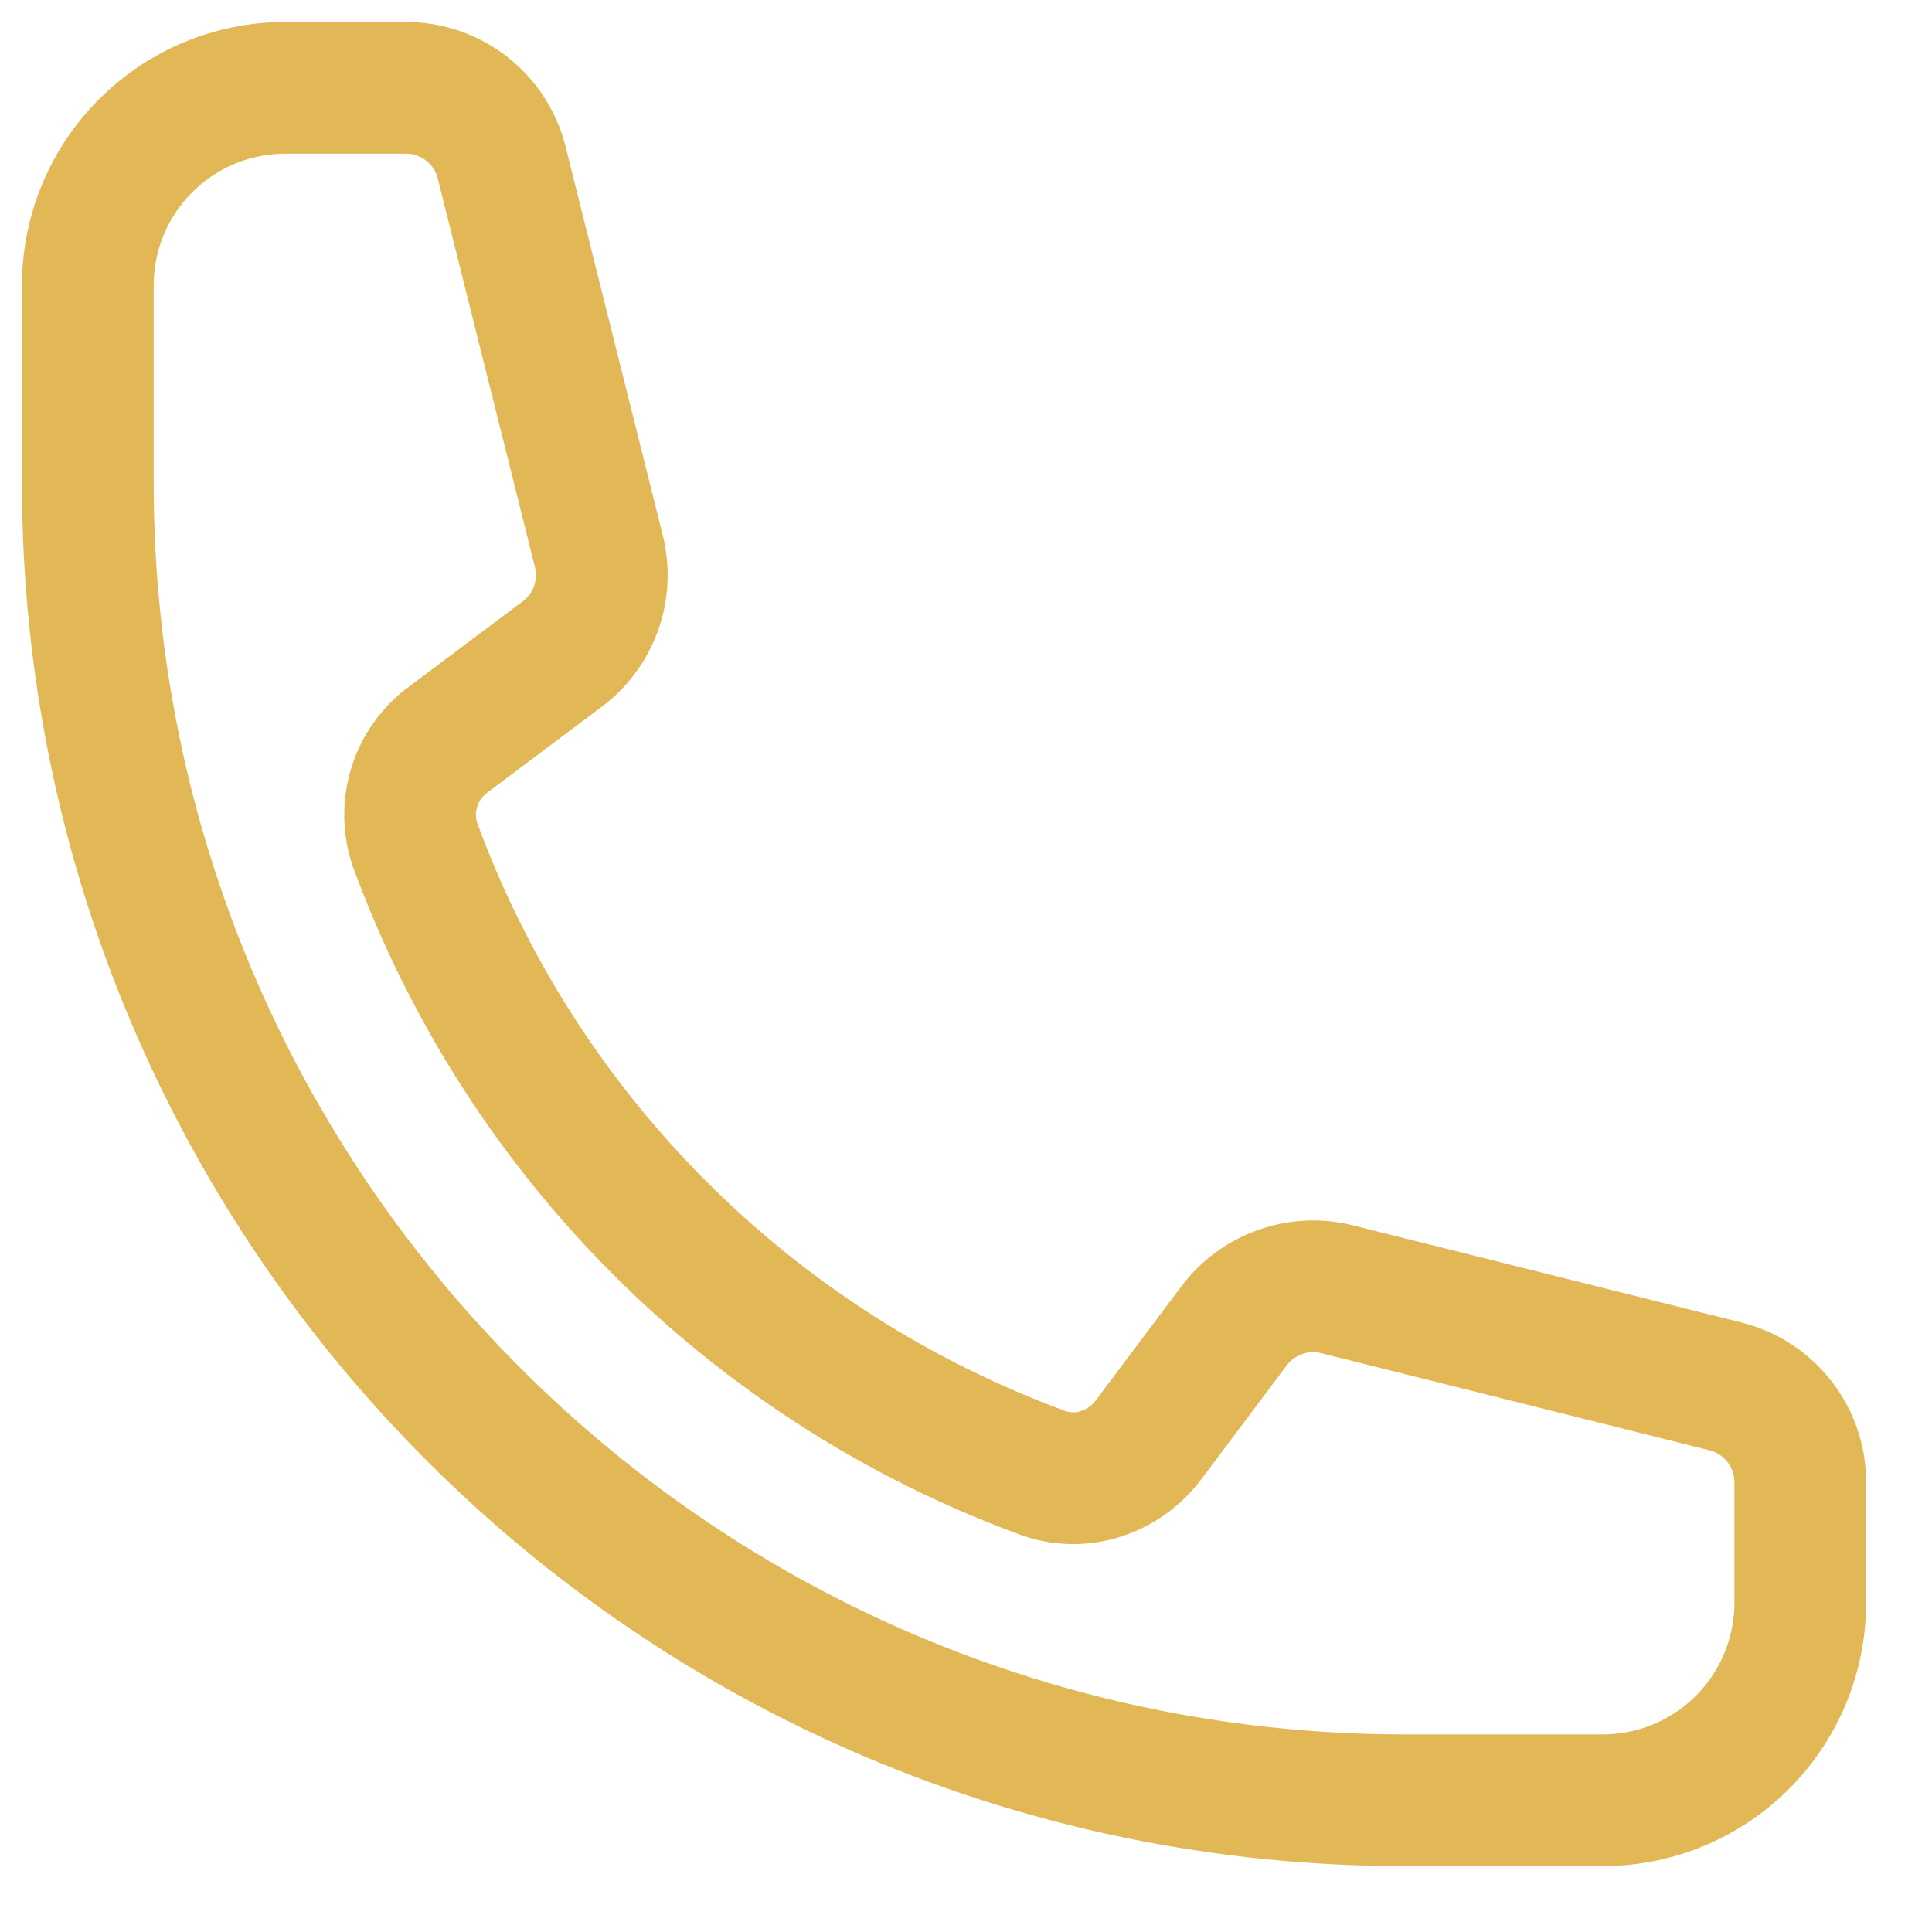 <svg width="22" height="22" viewBox="0 0 22 22" fill="none" xmlns="http://www.w3.org/2000/svg">
<path d="M16 20.5C7.716 20.5 1 13.784 1 5.5V3.25C1 2.653 1.237 2.081 1.659 1.659C2.081 1.237 2.653 1 3.25 1H4.622C5.138 1 5.588 1.351 5.713 1.852L6.819 6.275C6.929 6.715 6.765 7.177 6.402 7.448L5.109 8.418C4.924 8.552 4.787 8.742 4.719 8.96C4.65 9.178 4.654 9.412 4.729 9.628C5.331 11.265 6.281 12.752 7.515 13.985C8.748 15.219 10.235 16.169 11.872 16.771C12.313 16.933 12.8 16.767 13.082 16.391L14.052 15.098C14.185 14.921 14.367 14.787 14.576 14.713C14.784 14.638 15.01 14.627 15.225 14.681L19.648 15.787C20.148 15.912 20.5 16.362 20.5 16.878V18.25C20.5 18.847 20.263 19.419 19.841 19.841C19.419 20.263 18.847 20.5 18.25 20.5H16Z" stroke="#E2B857" stroke-width="1.5" stroke-linecap="round" stroke-linejoin="round"/>
</svg>
